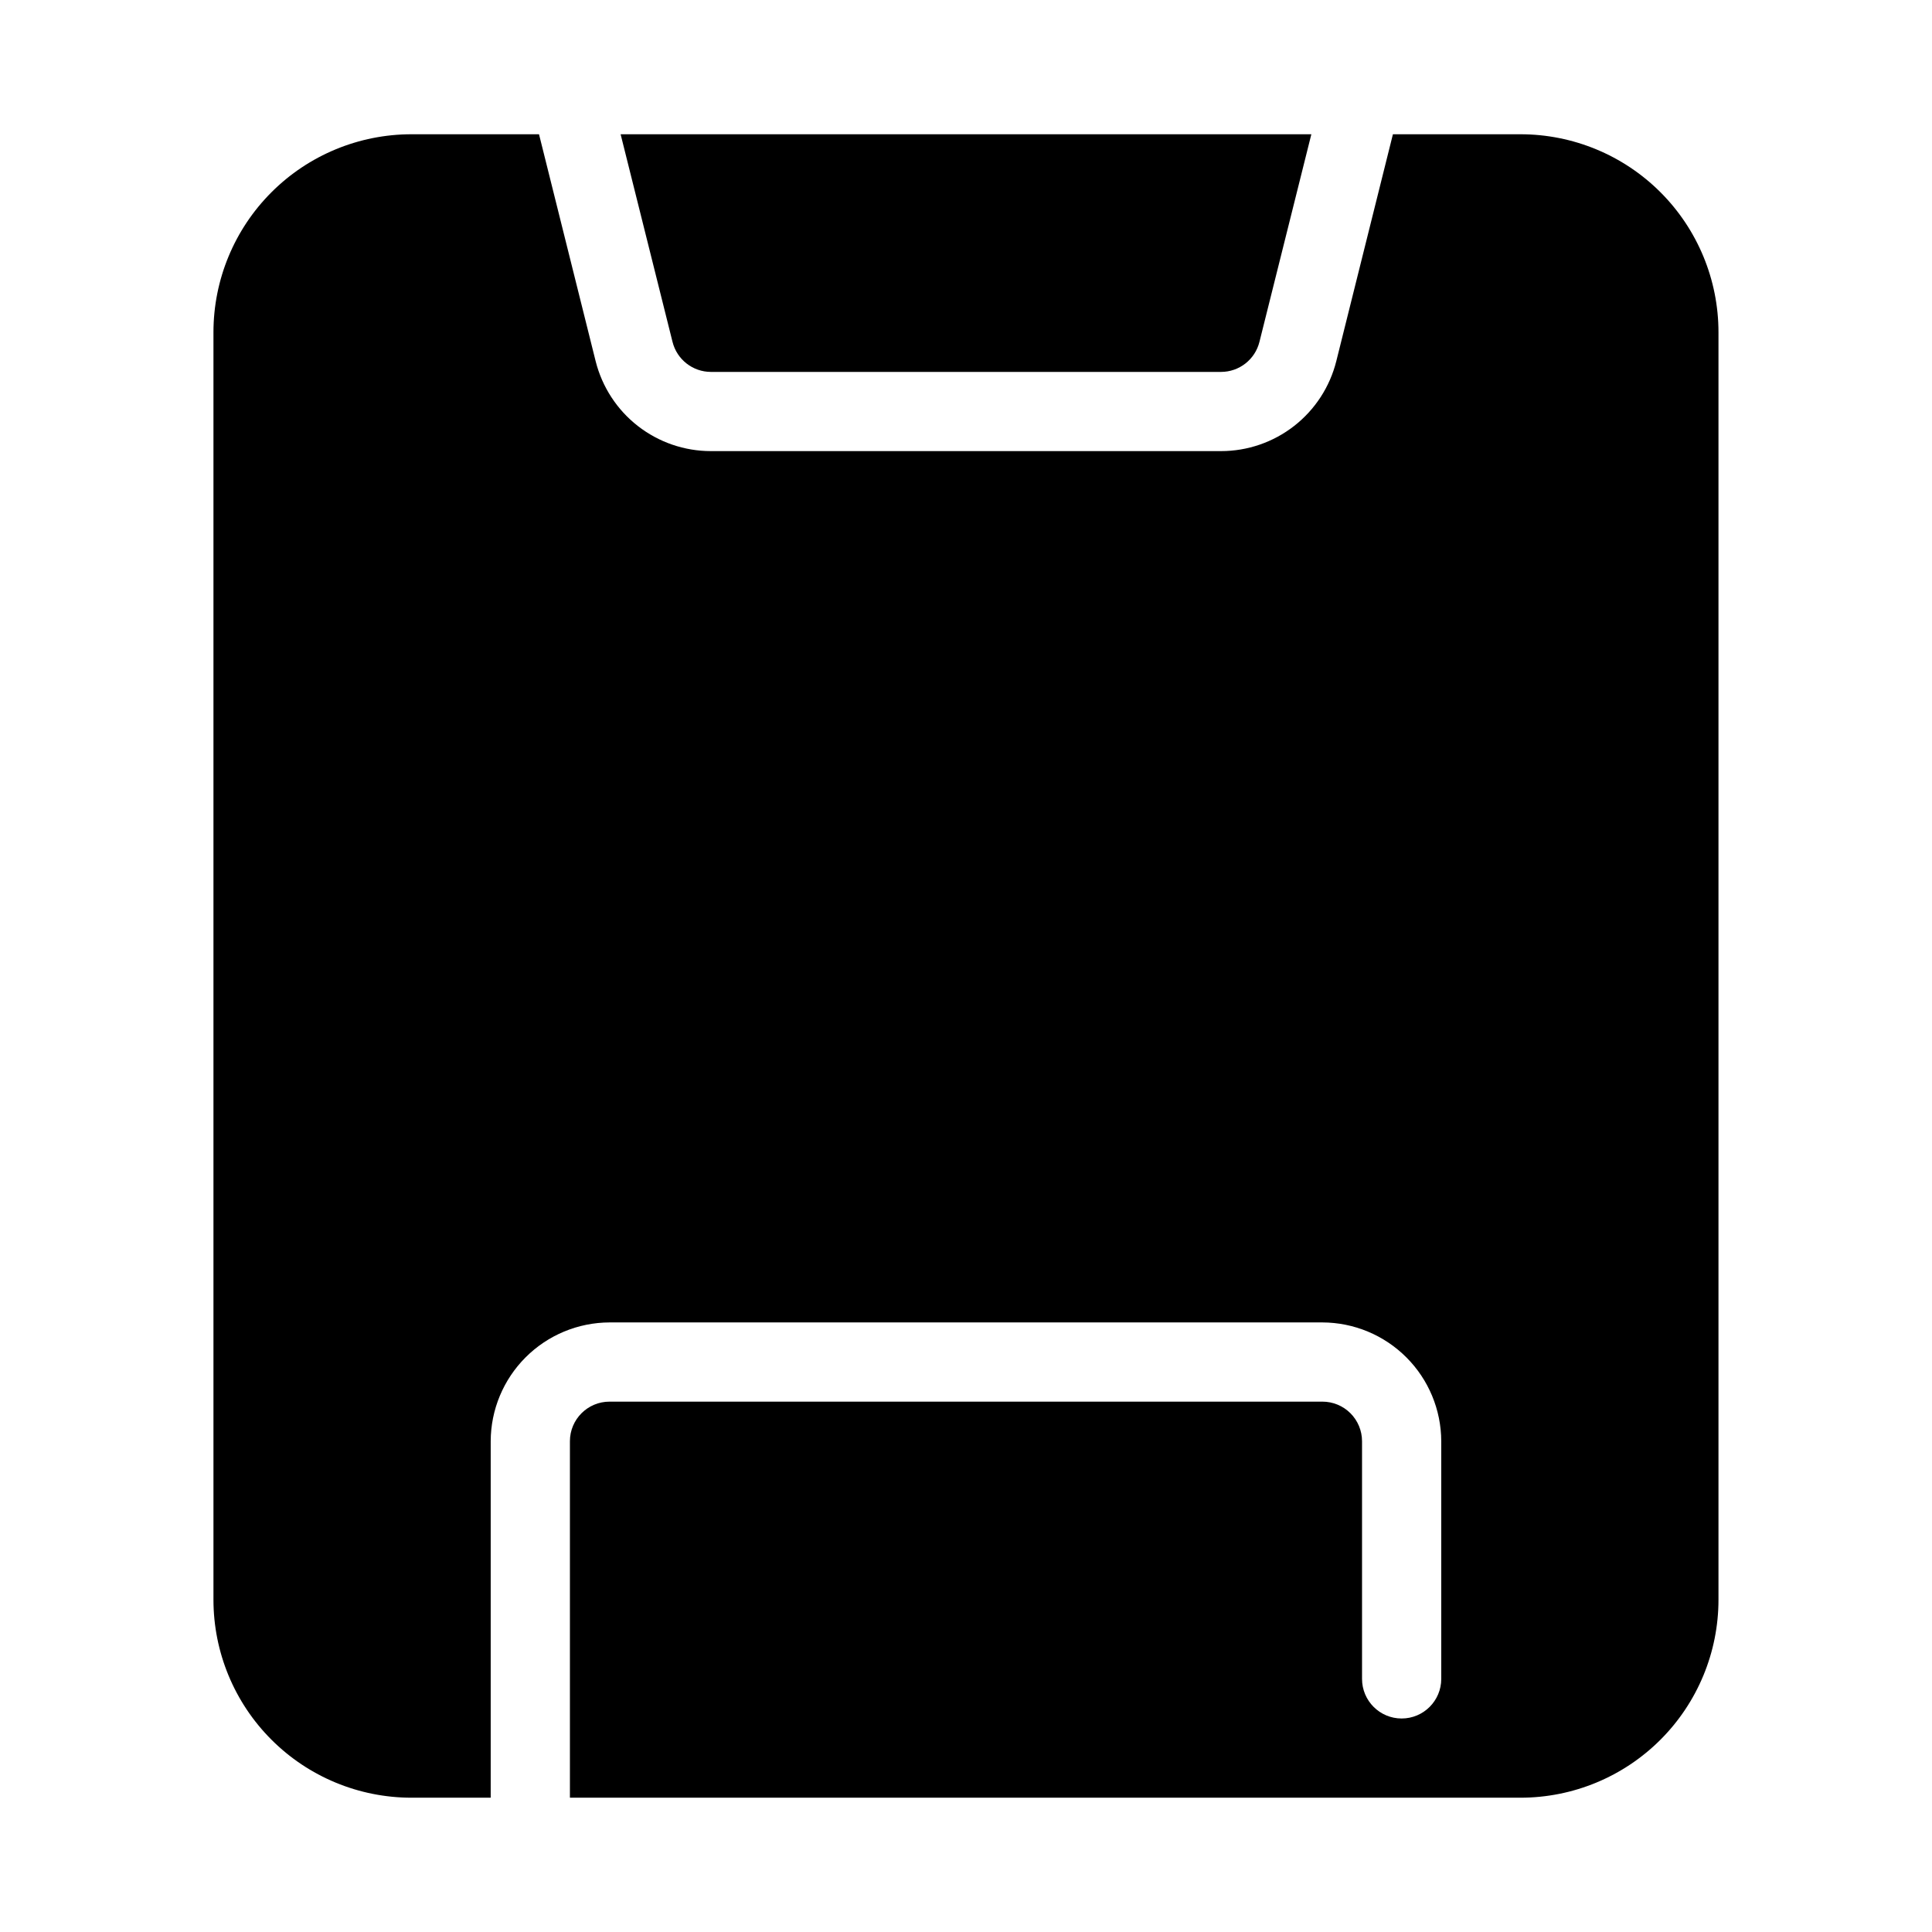 <?xml version="1.0" encoding="UTF-8"?>
<!-- Uploaded to: ICON Repo, www.svgrepo.com, Generator: ICON Repo Mixer Tools -->
<svg fill="#000000" width="800px" height="800px" version="1.1" viewBox="144 144 512 512" xmlns="http://www.w3.org/2000/svg">
 <g>
  <path d="m332.4 242.56h135.19c4.824-0.004 9.023-3.297 10.18-7.977l13.75-55h-183.05l13.75 55c1.156 4.68 5.359 7.973 10.18 7.977z"/>
  <path d="m494.46 515.45h-188.93c-5.797 0-10.496 4.699-10.496 10.496v94.465h251.9c13.922 0 27.27-5.527 37.109-15.371 9.844-9.84 15.371-23.188 15.371-37.109v-335.87c0-13.918-5.527-27.27-15.371-37.109-9.84-9.844-23.188-15.371-37.109-15.371h-33.797l-15.008 60.141c-1.707 6.809-5.641 12.852-11.176 17.168-5.531 4.316-12.352 6.66-19.367 6.66h-135.19c-7.016 0-13.832-2.344-19.367-6.66s-9.465-10.359-11.176-17.168l-15.008-60.141h-33.797c-13.918 0-27.27 5.527-37.109 15.371-9.844 9.84-15.371 23.191-15.371 37.109v335.87c0 13.922 5.527 27.27 15.371 37.109 9.84 9.844 23.191 15.371 37.109 15.371h20.992v-94.465c0.023-8.344 3.352-16.336 9.25-22.234 5.898-5.902 13.895-9.227 22.238-9.254h188.93c8.344 0.027 16.34 3.352 22.238 9.254 5.902 5.898 9.227 13.891 9.25 22.234v62.977c0 5.797-4.699 10.496-10.496 10.496s-10.496-4.699-10.496-10.496v-62.977c0-2.781-1.105-5.453-3.074-7.422-1.965-1.965-4.637-3.074-7.422-3.074z"/>
 </g>
</svg>